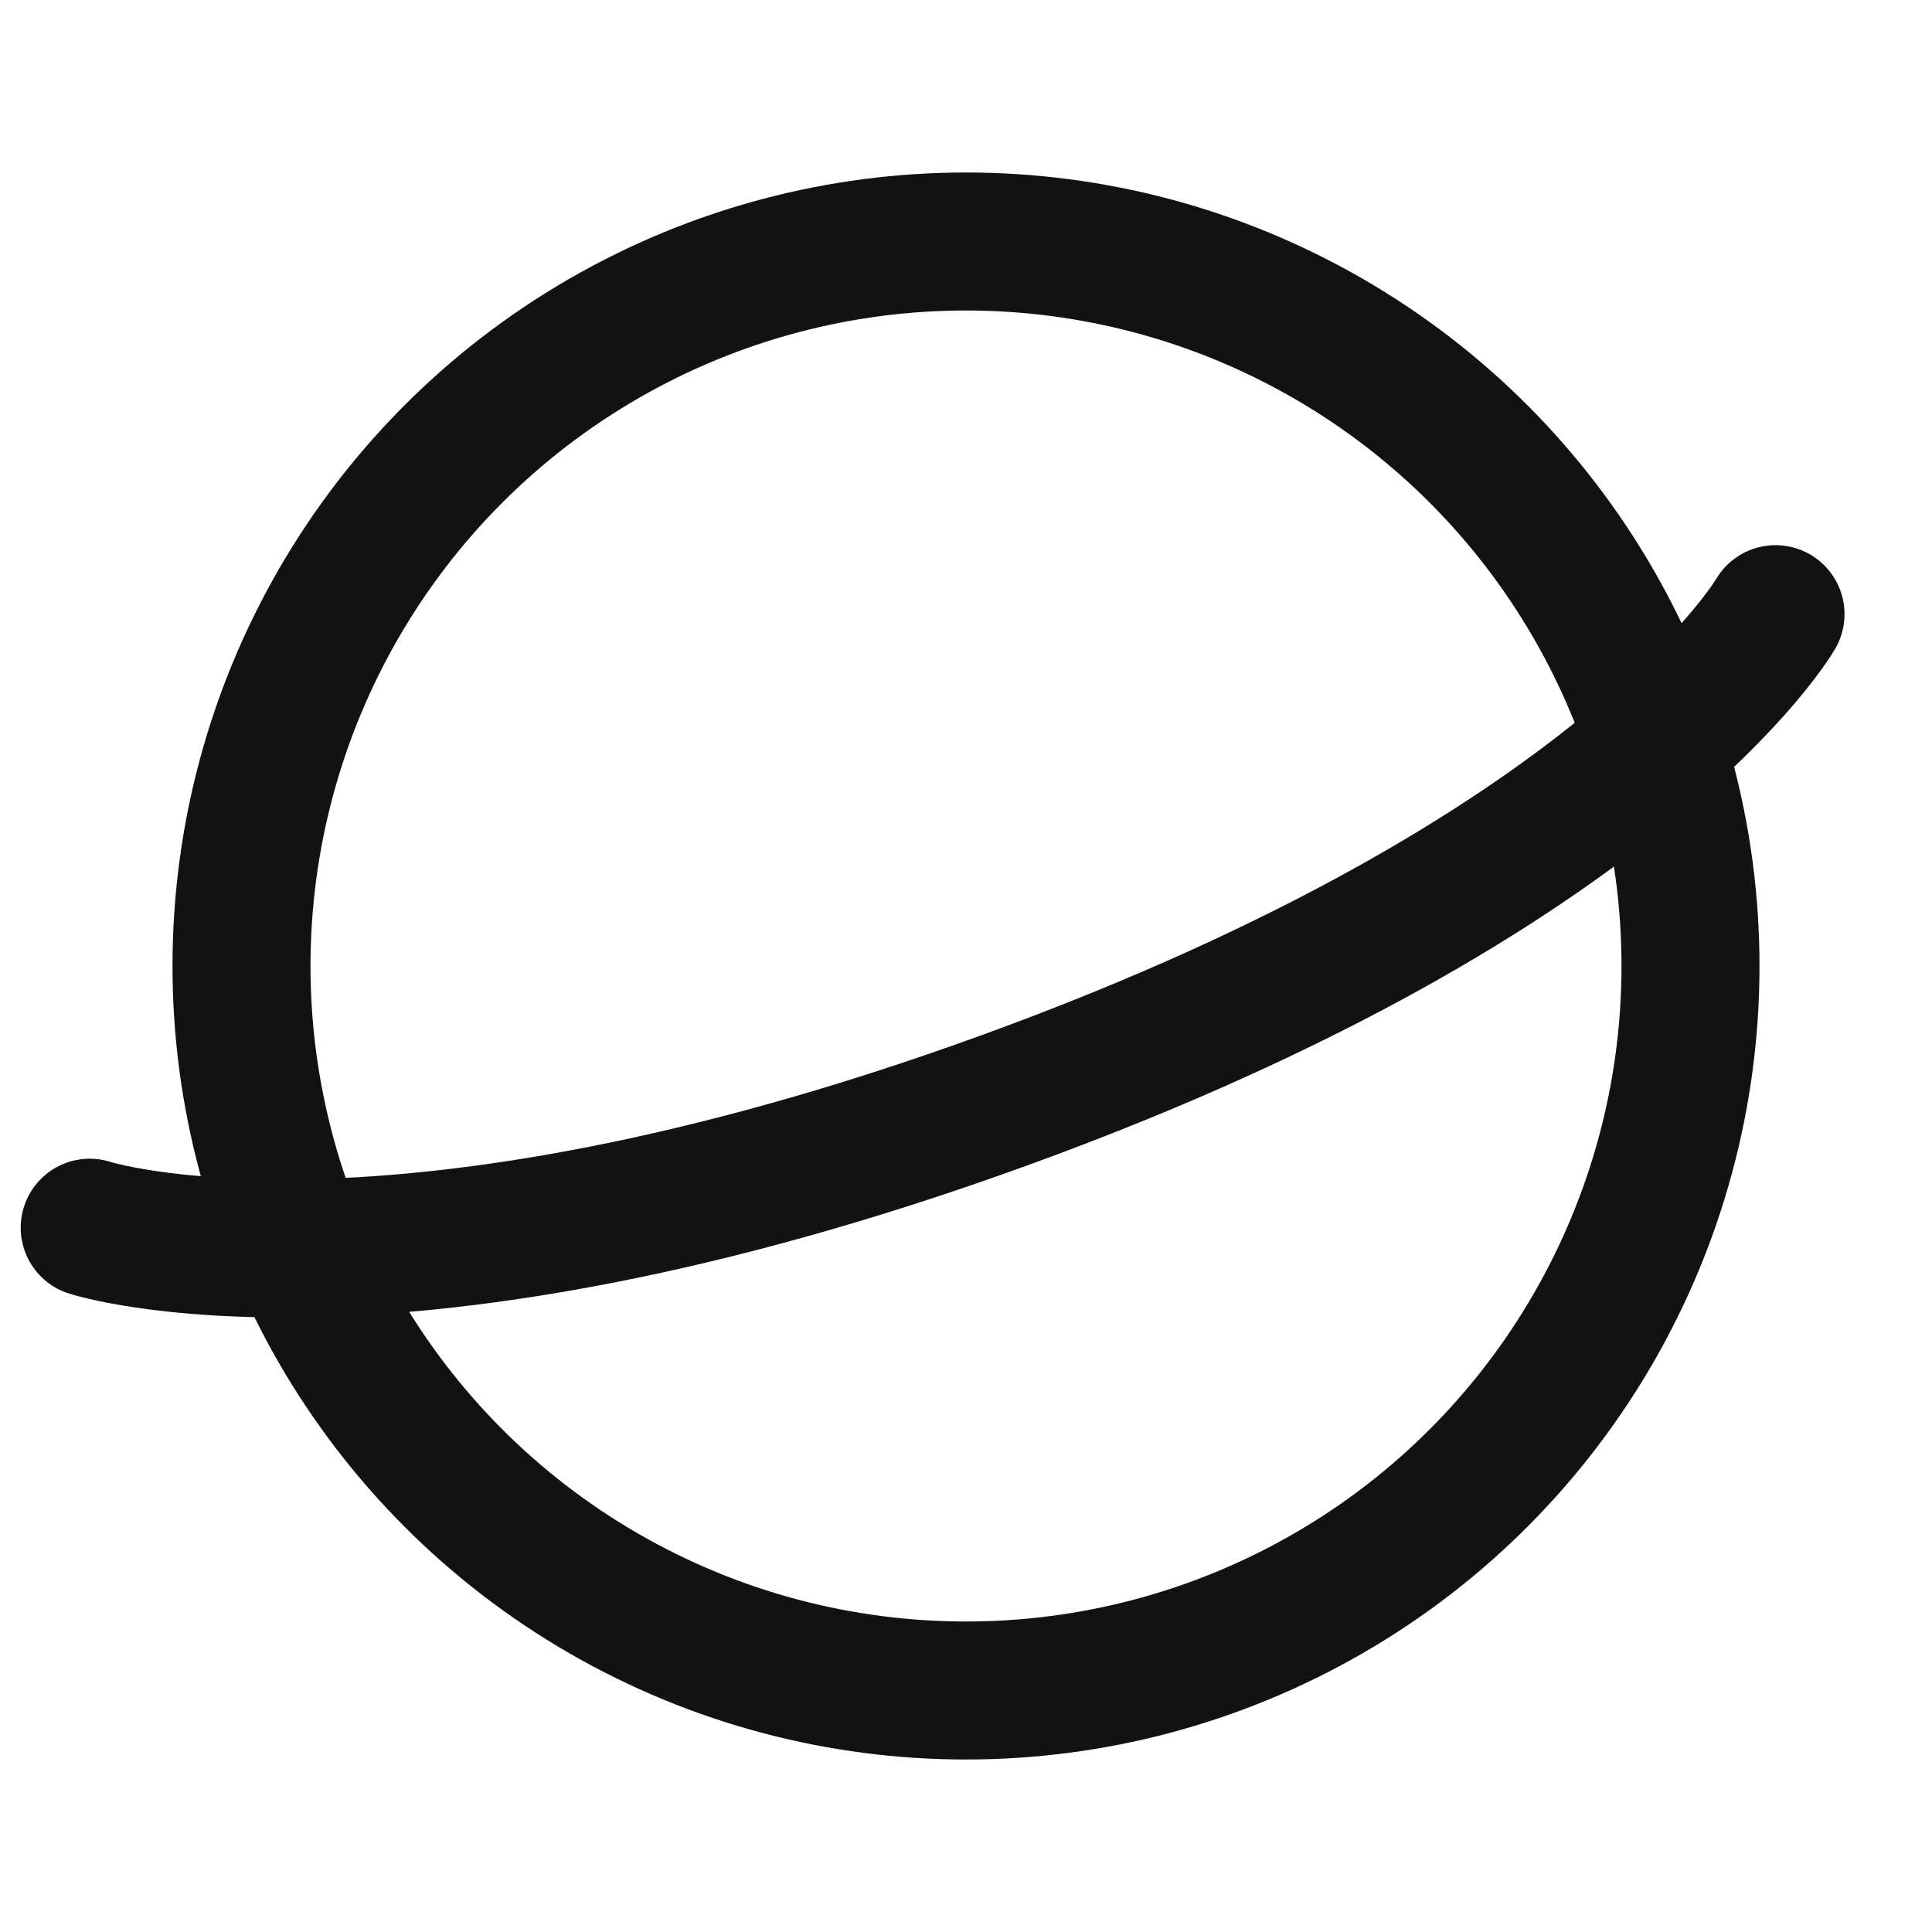 <svg width="28" height="28" viewBox="0 0 28 28" fill="none" xmlns="http://www.w3.org/2000/svg">
<circle cx="14" cy="14" r="10.5" stroke="#121212" stroke-width="2"/>
<path d="M25.732 8.901C25.732 8.901 23.559 12.67 14.591 15.934C5.624 19.198 1.3 17.793 1.3 17.793" stroke="#121212" stroke-width="2" stroke-linecap="round"/>
</svg>
